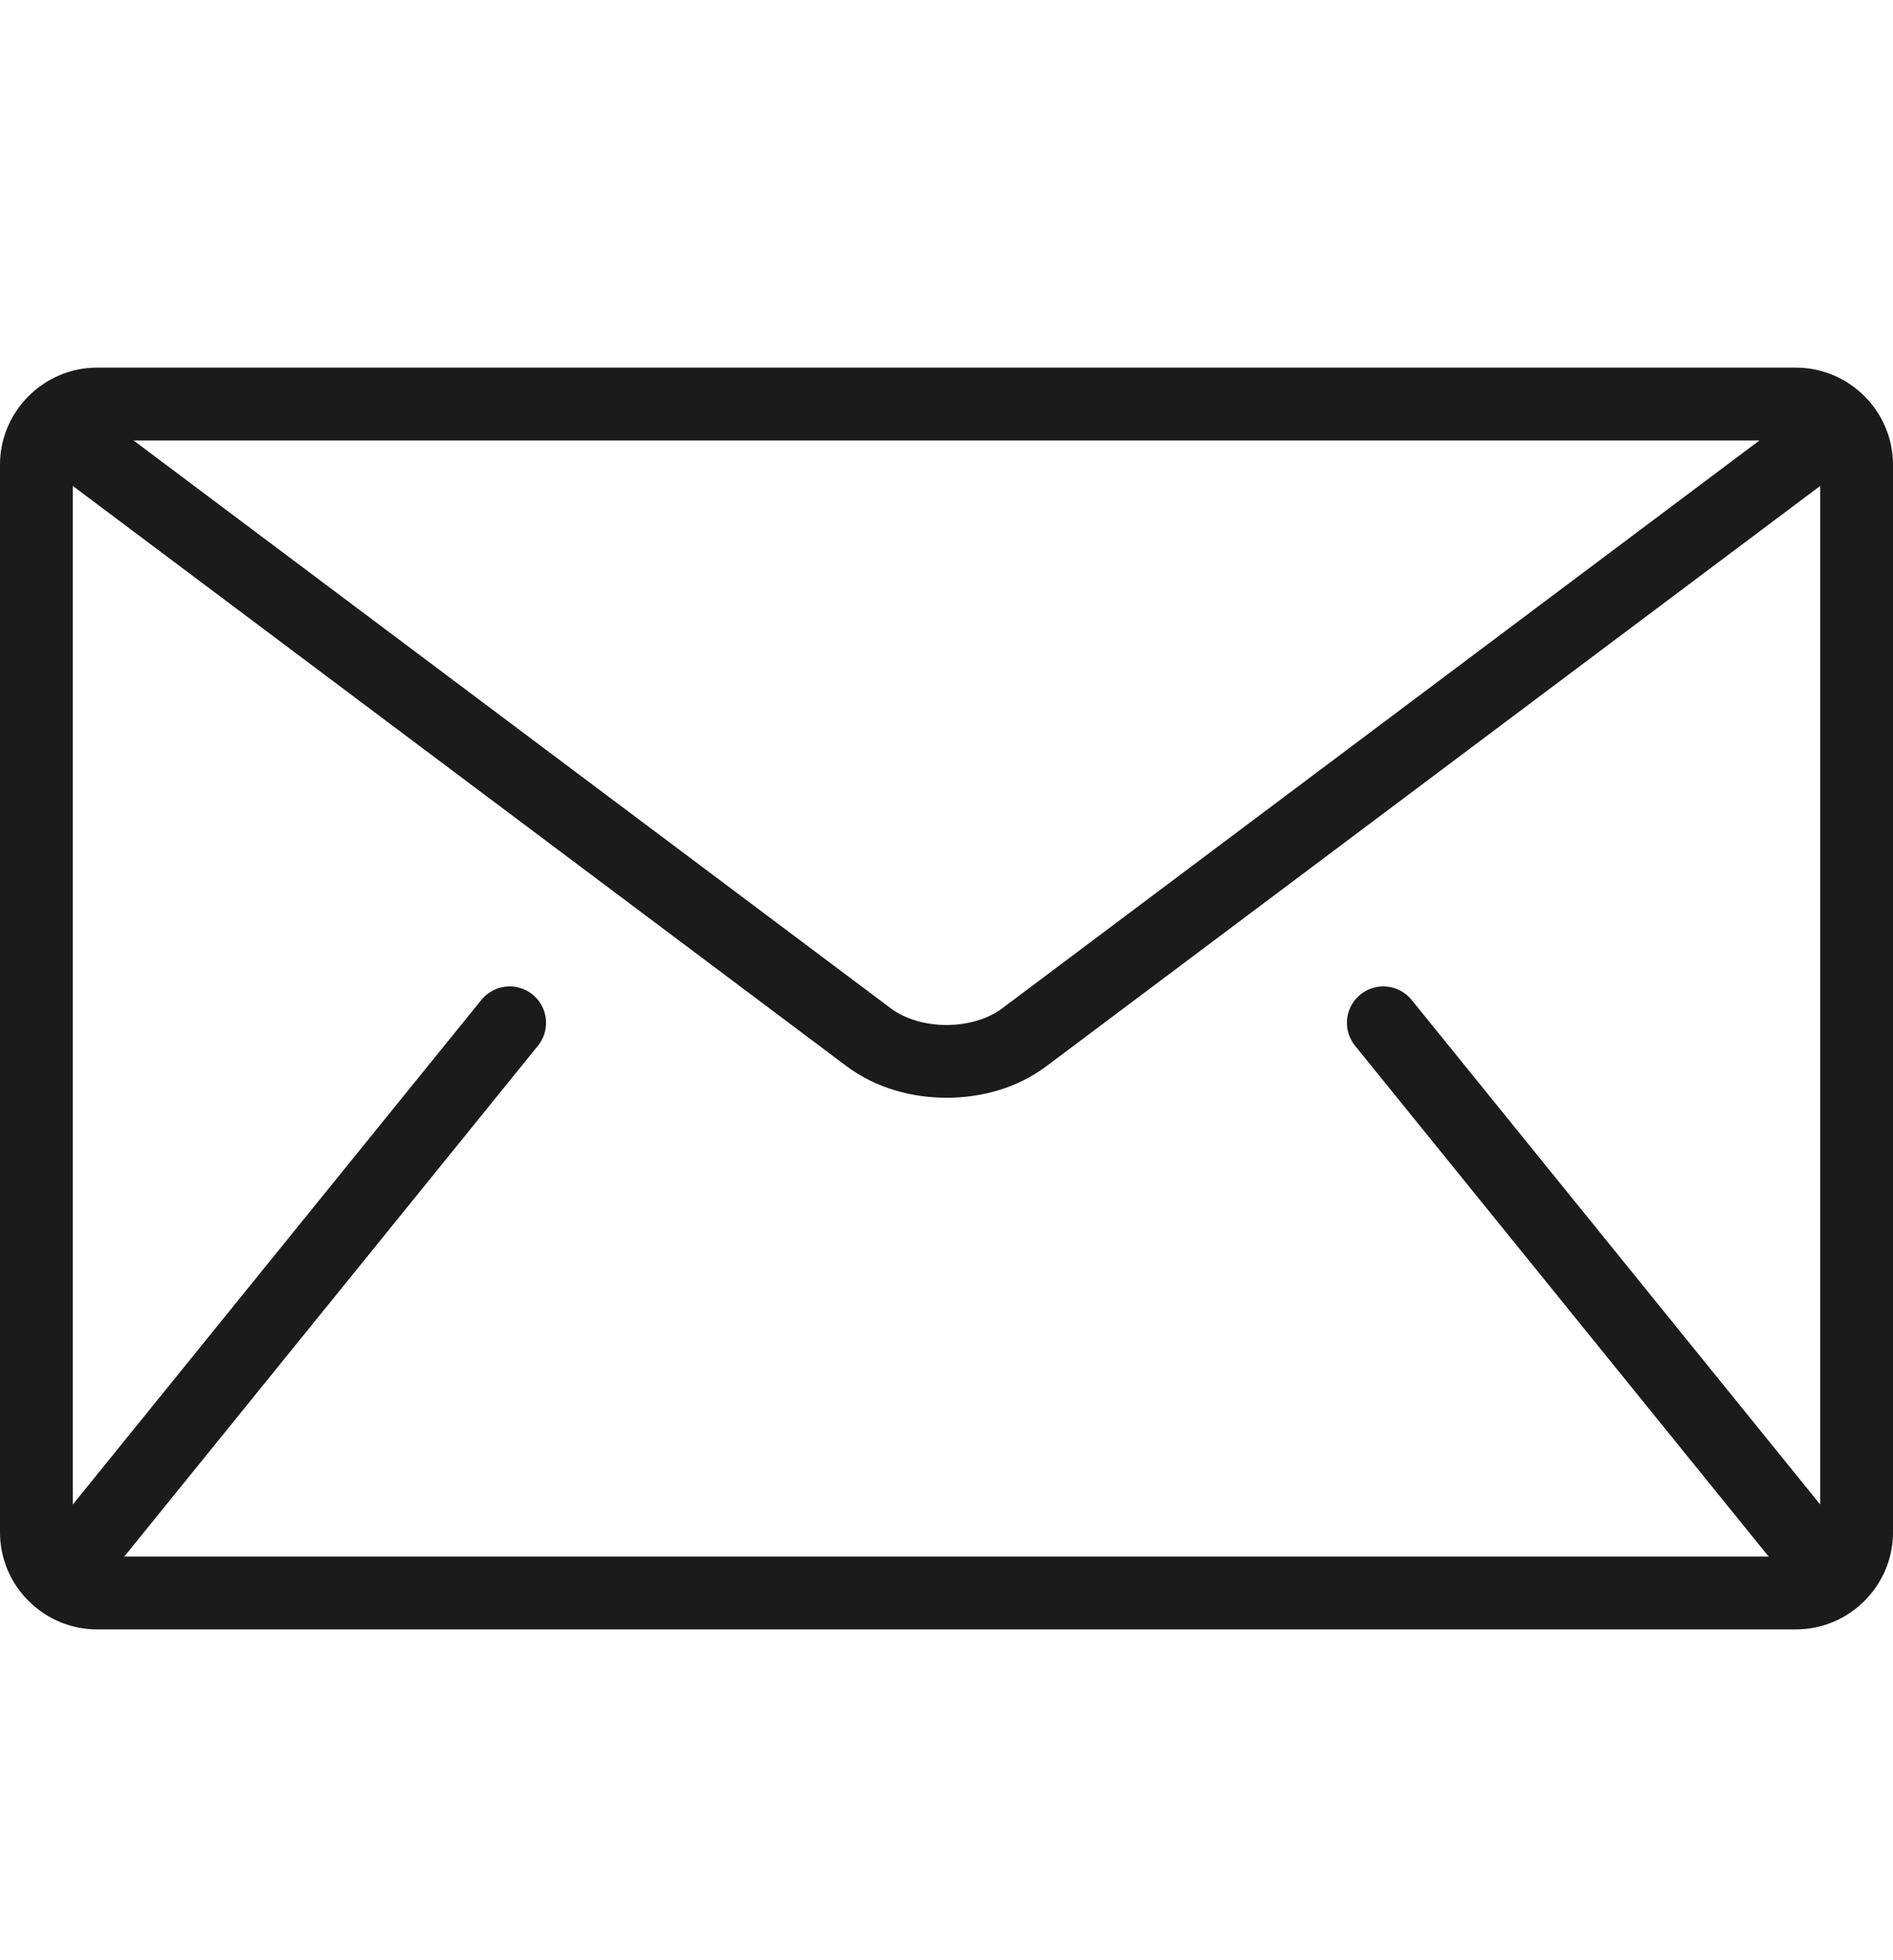 <svg width="28" height="29" viewBox="0 0 28 29" fill="none" xmlns="http://www.w3.org/2000/svg">
<g clip-path="url(#clip0_585_512)">
<path d="M26.564 5.439H1.436C0.646 5.439 0 6.086 0 6.875V22.67C0 23.46 0.646 24.106 1.436 24.106H26.564C27.354 24.106 28 23.46 28 22.67V6.875C28 6.086 27.354 5.439 26.564 5.439ZM26.025 6.516L14.826 14.916C14.625 15.07 14.316 15.165 14 15.164C13.684 15.165 13.375 15.07 13.174 14.916L1.975 6.516H26.025ZM20.043 15.471L26.145 23.009C26.152 23.017 26.159 23.023 26.166 23.029H1.834C1.841 23.022 1.848 23.017 1.854 23.009L7.957 15.471C8.144 15.239 8.109 14.901 7.877 14.713C7.646 14.526 7.307 14.562 7.12 14.793L1.077 22.258V7.189L12.528 15.778C12.959 16.098 13.482 16.239 14 16.241C14.517 16.24 15.041 16.099 15.472 15.778L26.923 7.189V22.258L20.88 14.793C20.693 14.562 20.354 14.526 20.123 14.713C19.891 14.9 19.856 15.239 20.043 15.471Z" fill="#1C1A1B"/>
</g>
<defs>
<clipPath id="clip0_585_512">
<rect width="28" height="28" fill="white" transform="translate(0 0.772)"/>
</clipPath>
</defs>
</svg>

